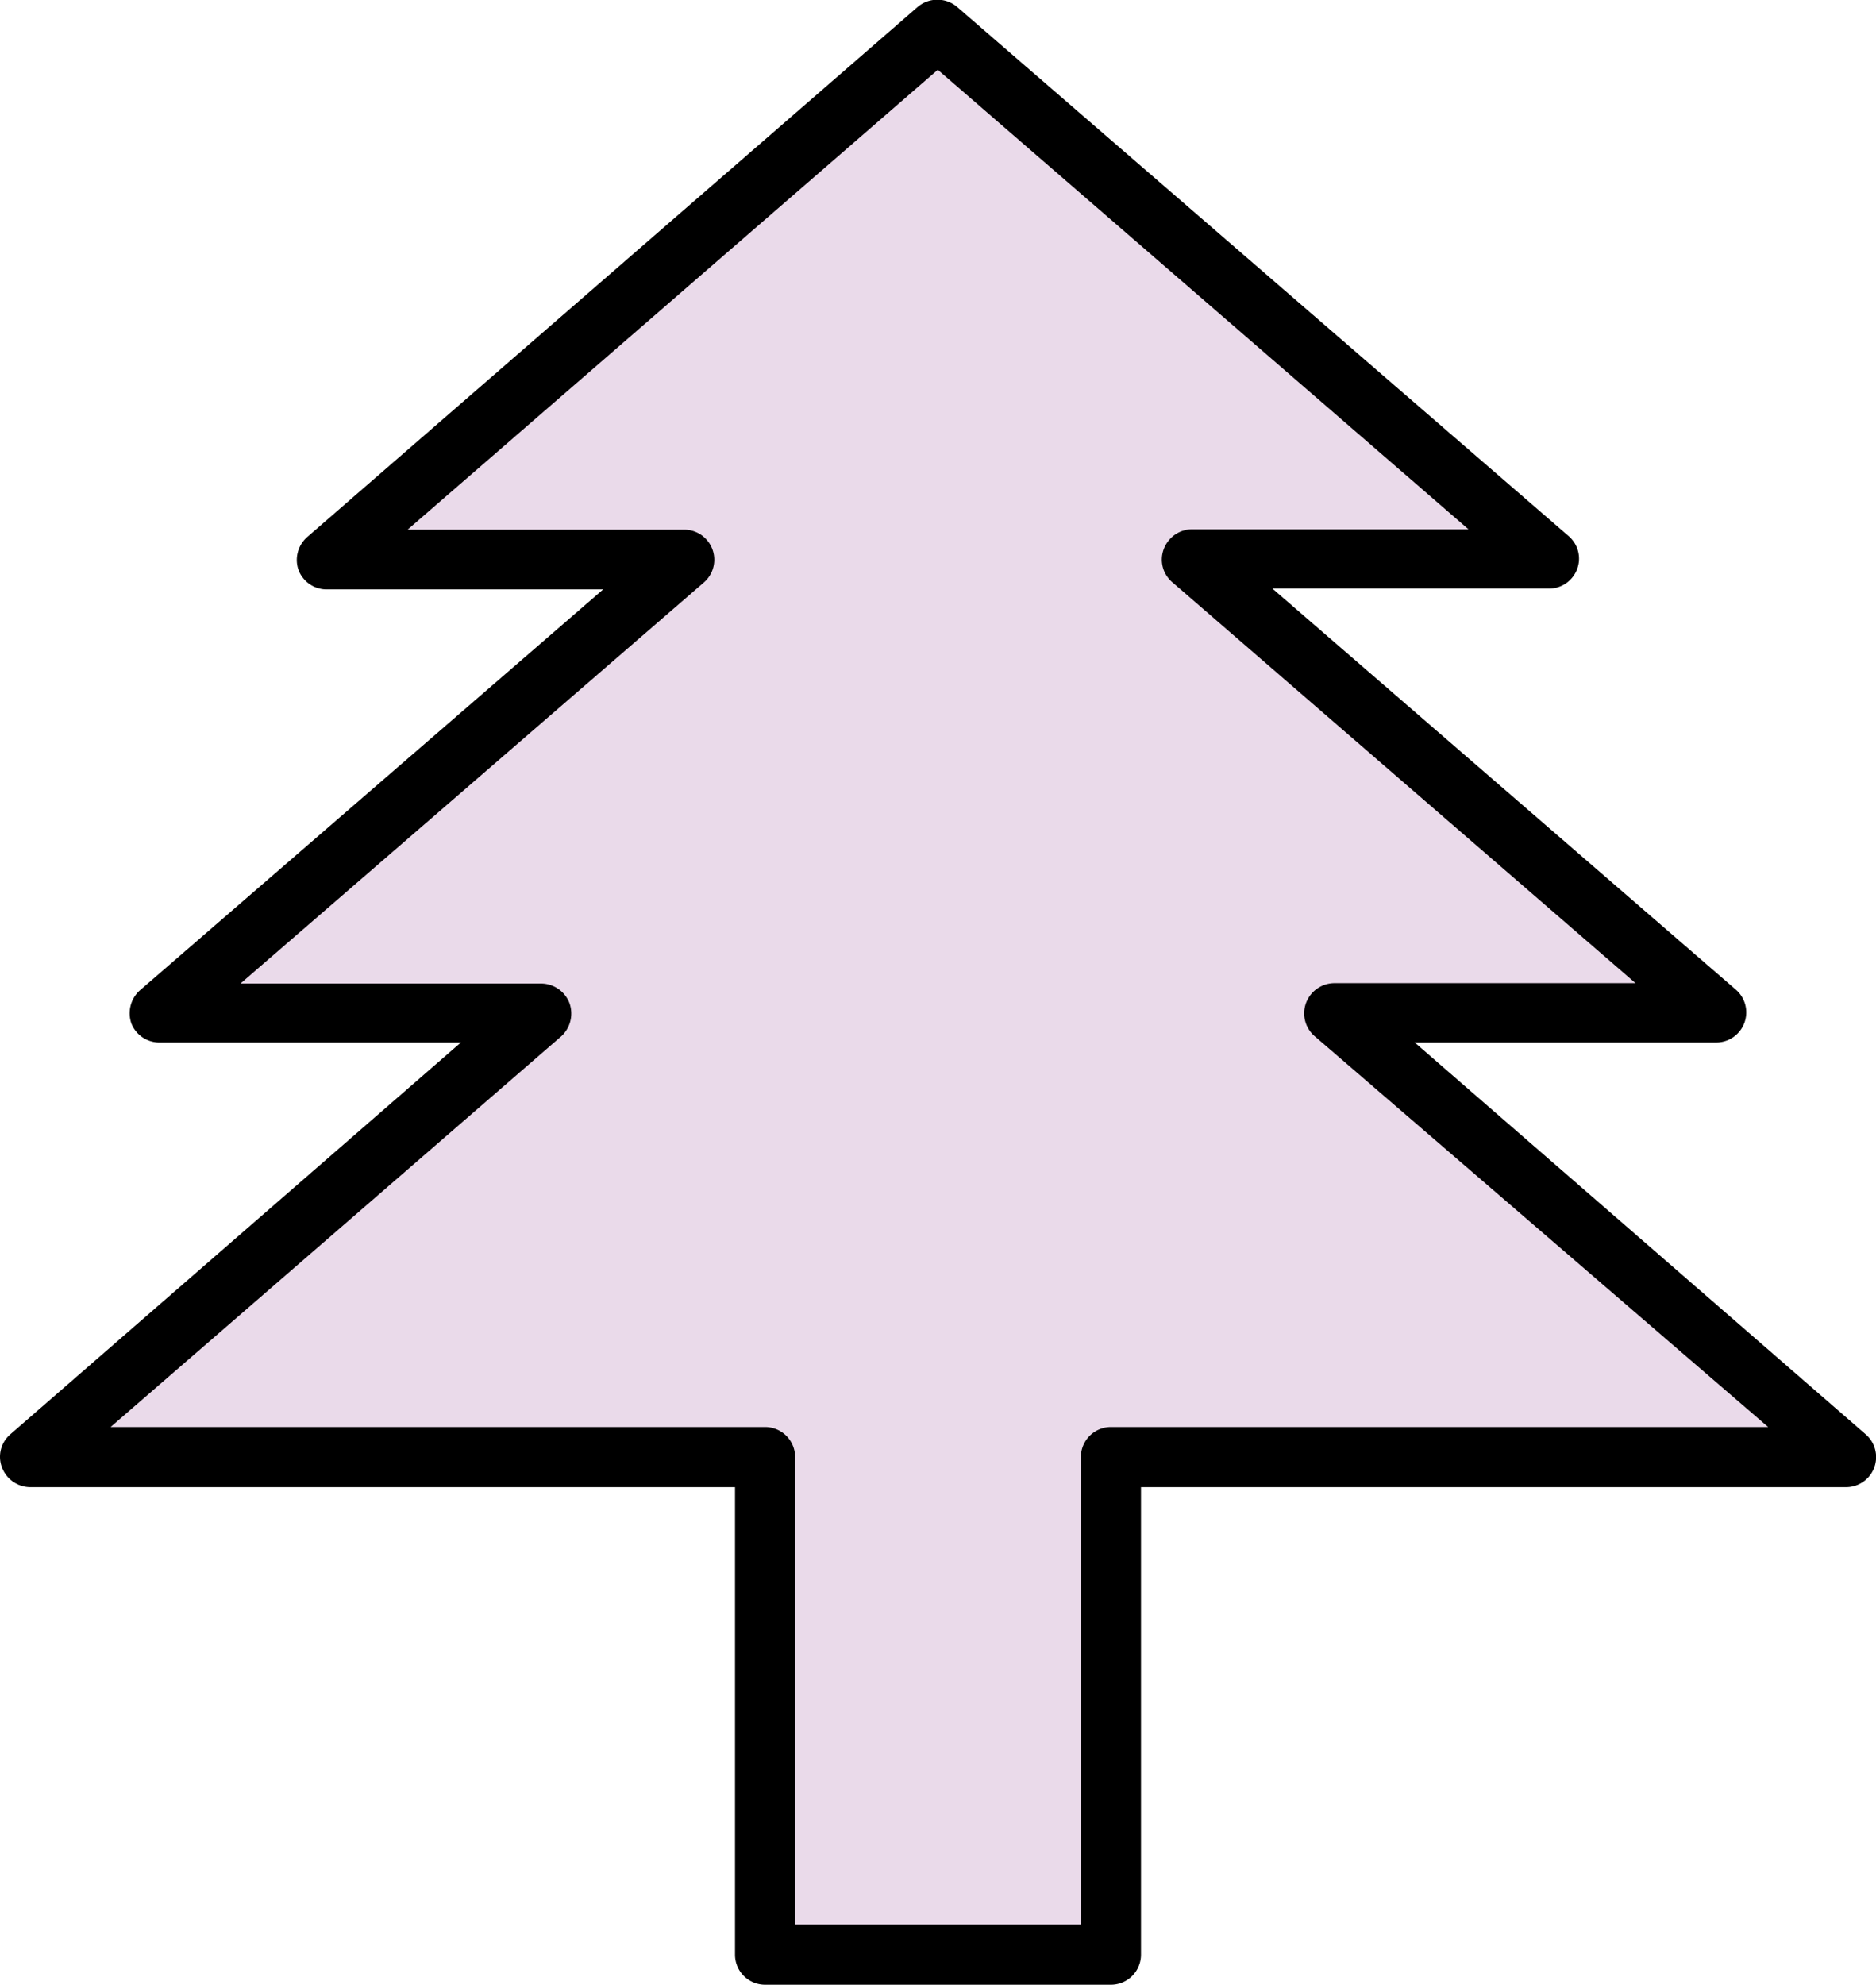 <svg xmlns="http://www.w3.org/2000/svg" viewBox="0 0 46.81 49.5"><defs><style>.cls-1{fill:#eadaea;}</style></defs><g id="レイヤー_2" data-name="レイヤー 2"><g id="レイヤー_15" data-name="レイヤー 15"><polygon class="cls-1" points="46.06 36.34 33.29 25.28 42.82 25.28 29.74 13.95 38.65 13.95 23.4 0.75 8.16 13.95 17.06 13.95 3.98 25.28 13.52 25.28 0.75 36.34 19.09 36.34 19.09 48.75 27.72 48.75 27.72 36.34 46.06 36.34"/><path d="M46.06,36.34l.49-.57L35.3,26h7.52a.75.75,0,0,0,.49-1.32l-11.56-10h6.9a.75.75,0,0,0,.7-.48.74.74,0,0,0-.21-.83L23.89.18a.76.76,0,0,0-1,0L7.67,13.39a.76.76,0,0,0-.22.83.75.75,0,0,0,.71.48h6.89l-11.56,10a.77.77,0,0,0-.21.83A.75.75,0,0,0,4,26H11.5L.26,35.77a.74.74,0,0,0-.21.83.76.76,0,0,0,.7.49H18.34V48.75a.75.75,0,0,0,.75.75h8.63a.75.75,0,0,0,.75-.75V37.09H46.06a.75.75,0,0,0,.49-1.32l-.49.57v-.75H27.72a.75.75,0,0,0-.75.75V48H19.84V36.34a.75.75,0,0,0-.75-.75H2.76L14,25.85a.77.77,0,0,0,.21-.83.76.76,0,0,0-.7-.49H6l11.56-10a.75.75,0,0,0-.5-1.32H10.17L23.4,1.74,36.64,13.2h-6.9a.76.76,0,0,0-.7.49.74.74,0,0,0,.21.83l11.56,10H33.29a.76.76,0,0,0-.7.49.75.75,0,0,0,.21.83l12.77,11,.49-.56v0Z"/></g></g></svg>